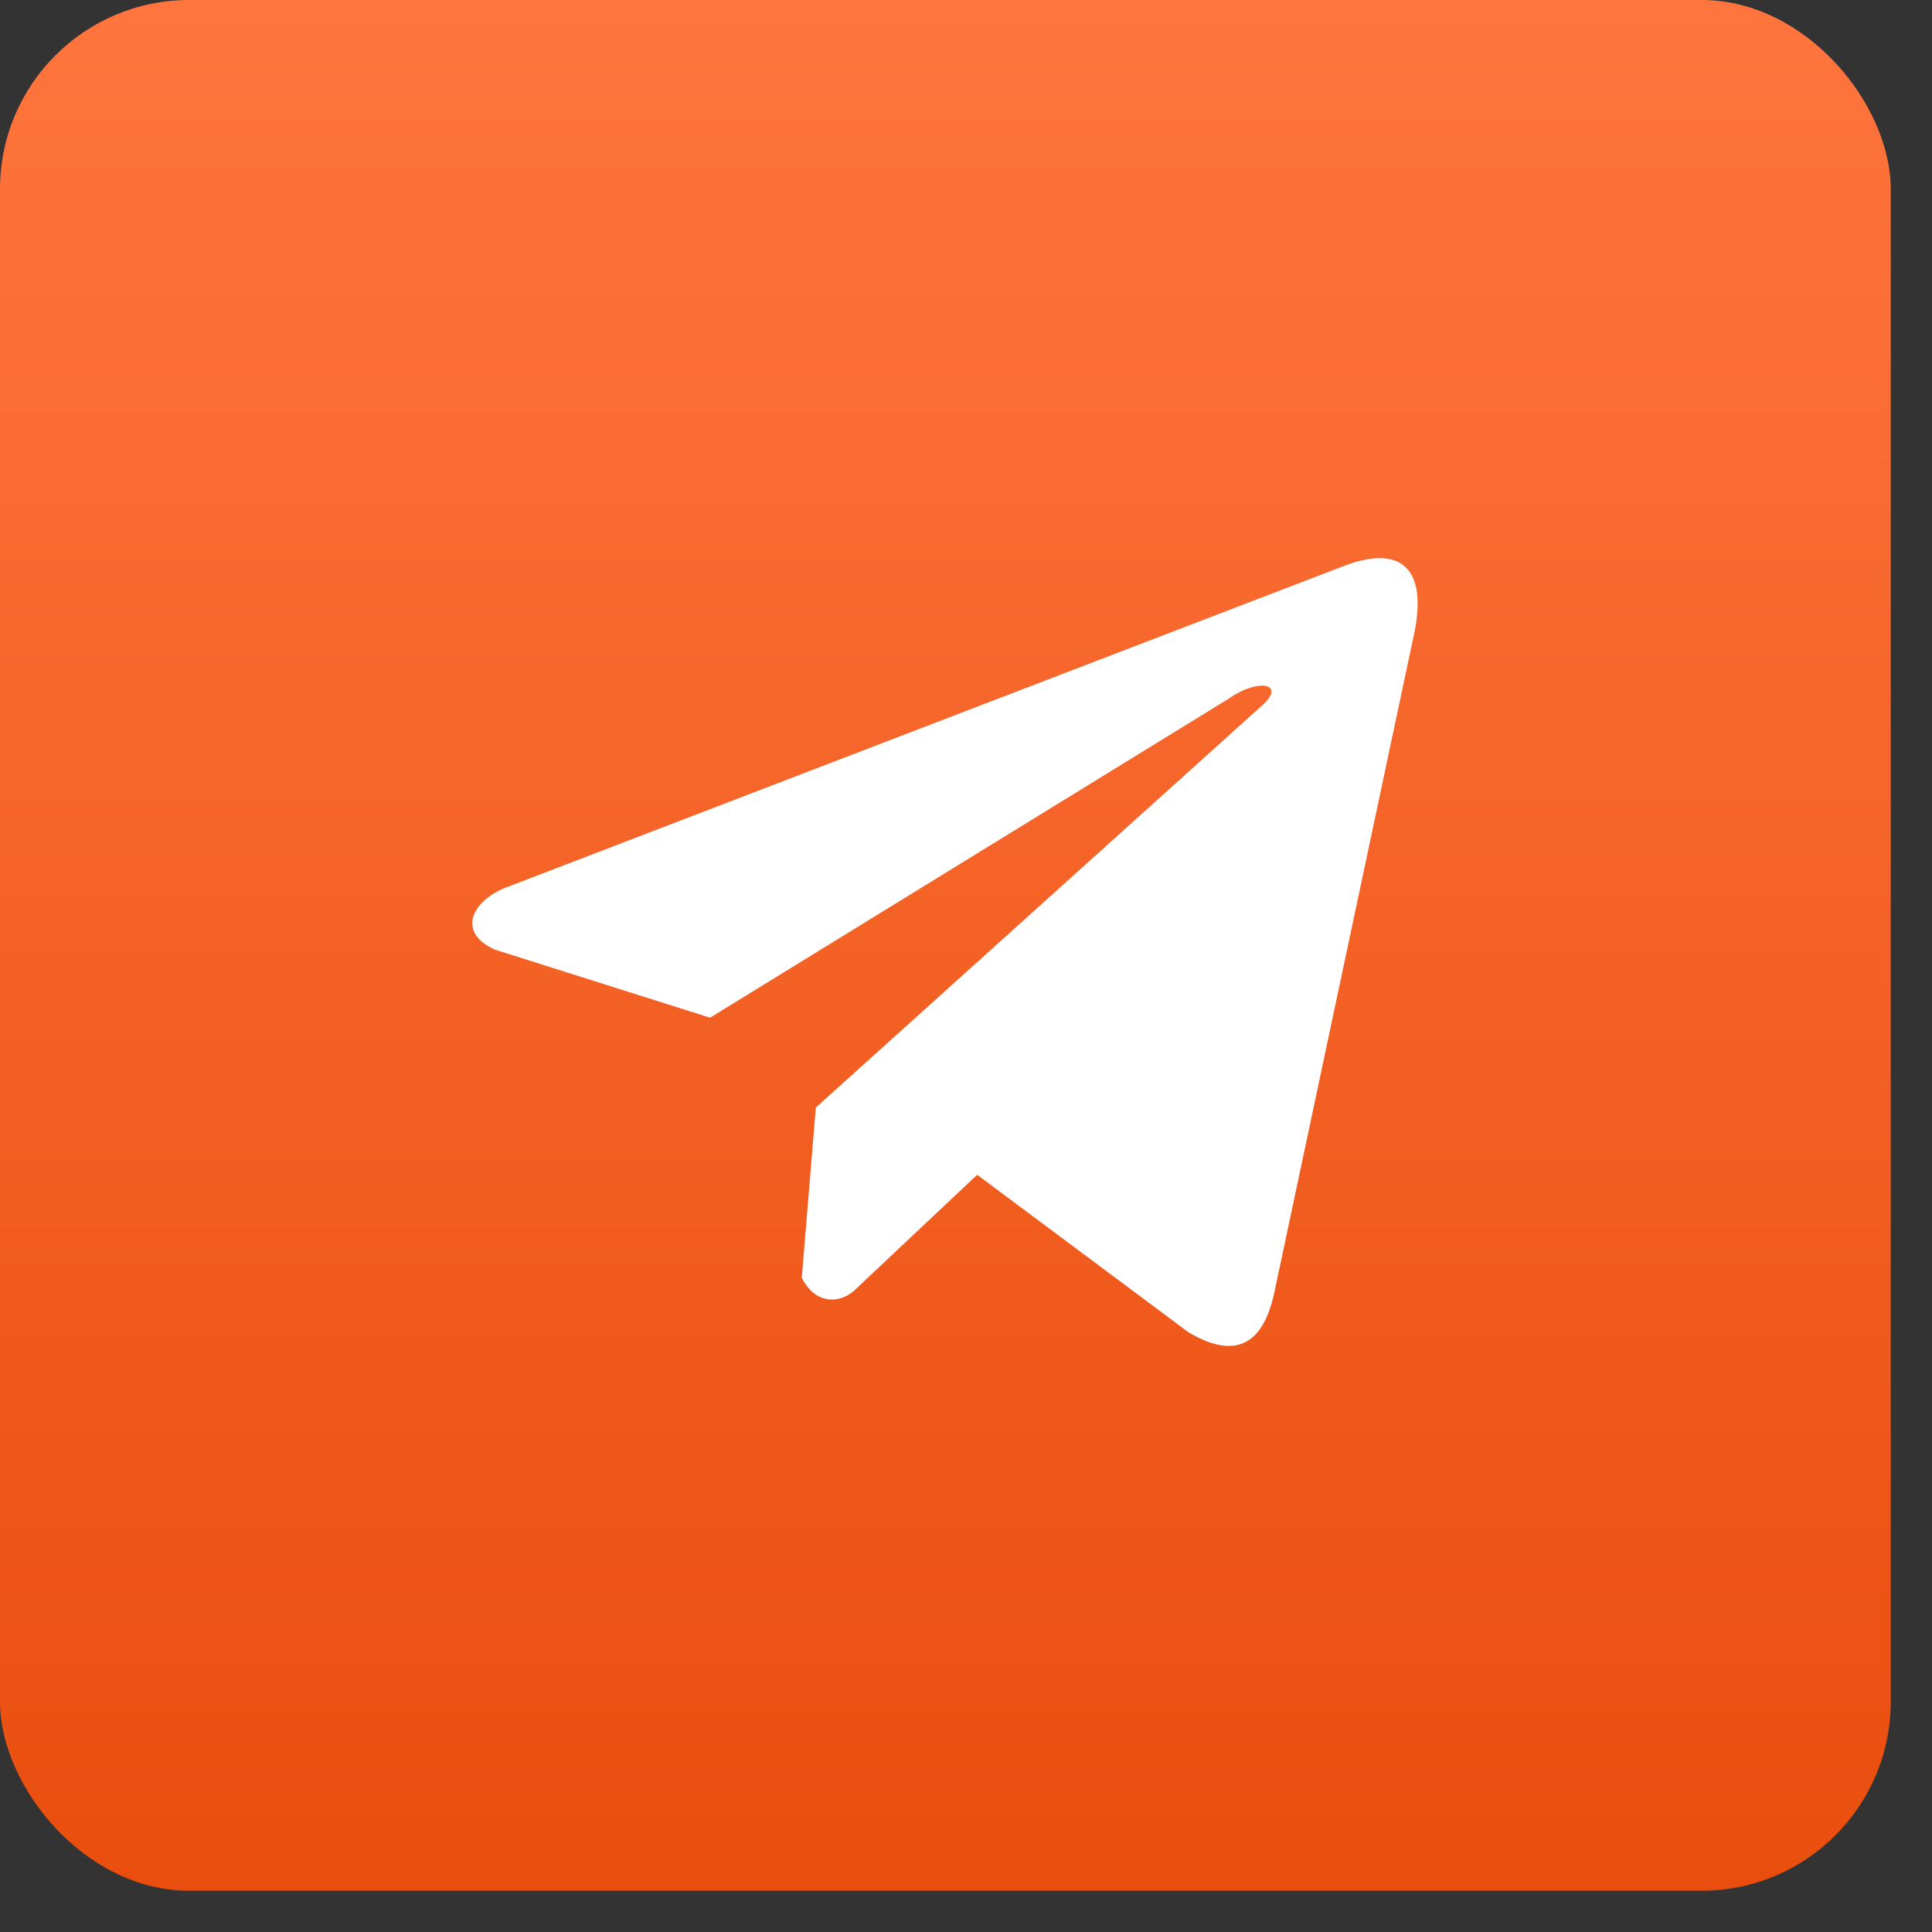 <?xml version="1.0" encoding="UTF-8"?> <svg xmlns="http://www.w3.org/2000/svg" width="45" height="45" viewBox="0 0 45 45" fill="none"><rect x="0" y="0" width="45" height="45" fill="#333333" stroke="none"/> <rect width="44.039" height="44.039" rx="4.404" fill="url(#paint0_linear_329_1538)"></rect> <path d="M31.232 13.209L11.724 20.695C10.939 21.044 10.673 21.742 11.534 22.121L16.539 23.704L28.639 16.261C29.3 15.794 29.976 15.919 29.394 16.433L19.002 25.797L18.675 29.76C18.977 30.372 19.531 30.375 19.884 30.071L22.76 27.363L27.684 31.033C28.828 31.707 29.45 31.272 29.696 30.037L32.926 14.816C33.262 13.296 32.69 12.626 31.232 13.209Z" fill="white"></path> <defs> <linearGradient id="paint0_linear_329_1538" x1="22.019" y1="0" x2="22.019" y2="44.039" gradientUnits="userSpaceOnUse"> <stop stop-color="#FF753D"></stop> <stop offset="1" stop-color="#E94E0E"></stop> </linearGradient> </defs> </svg> 